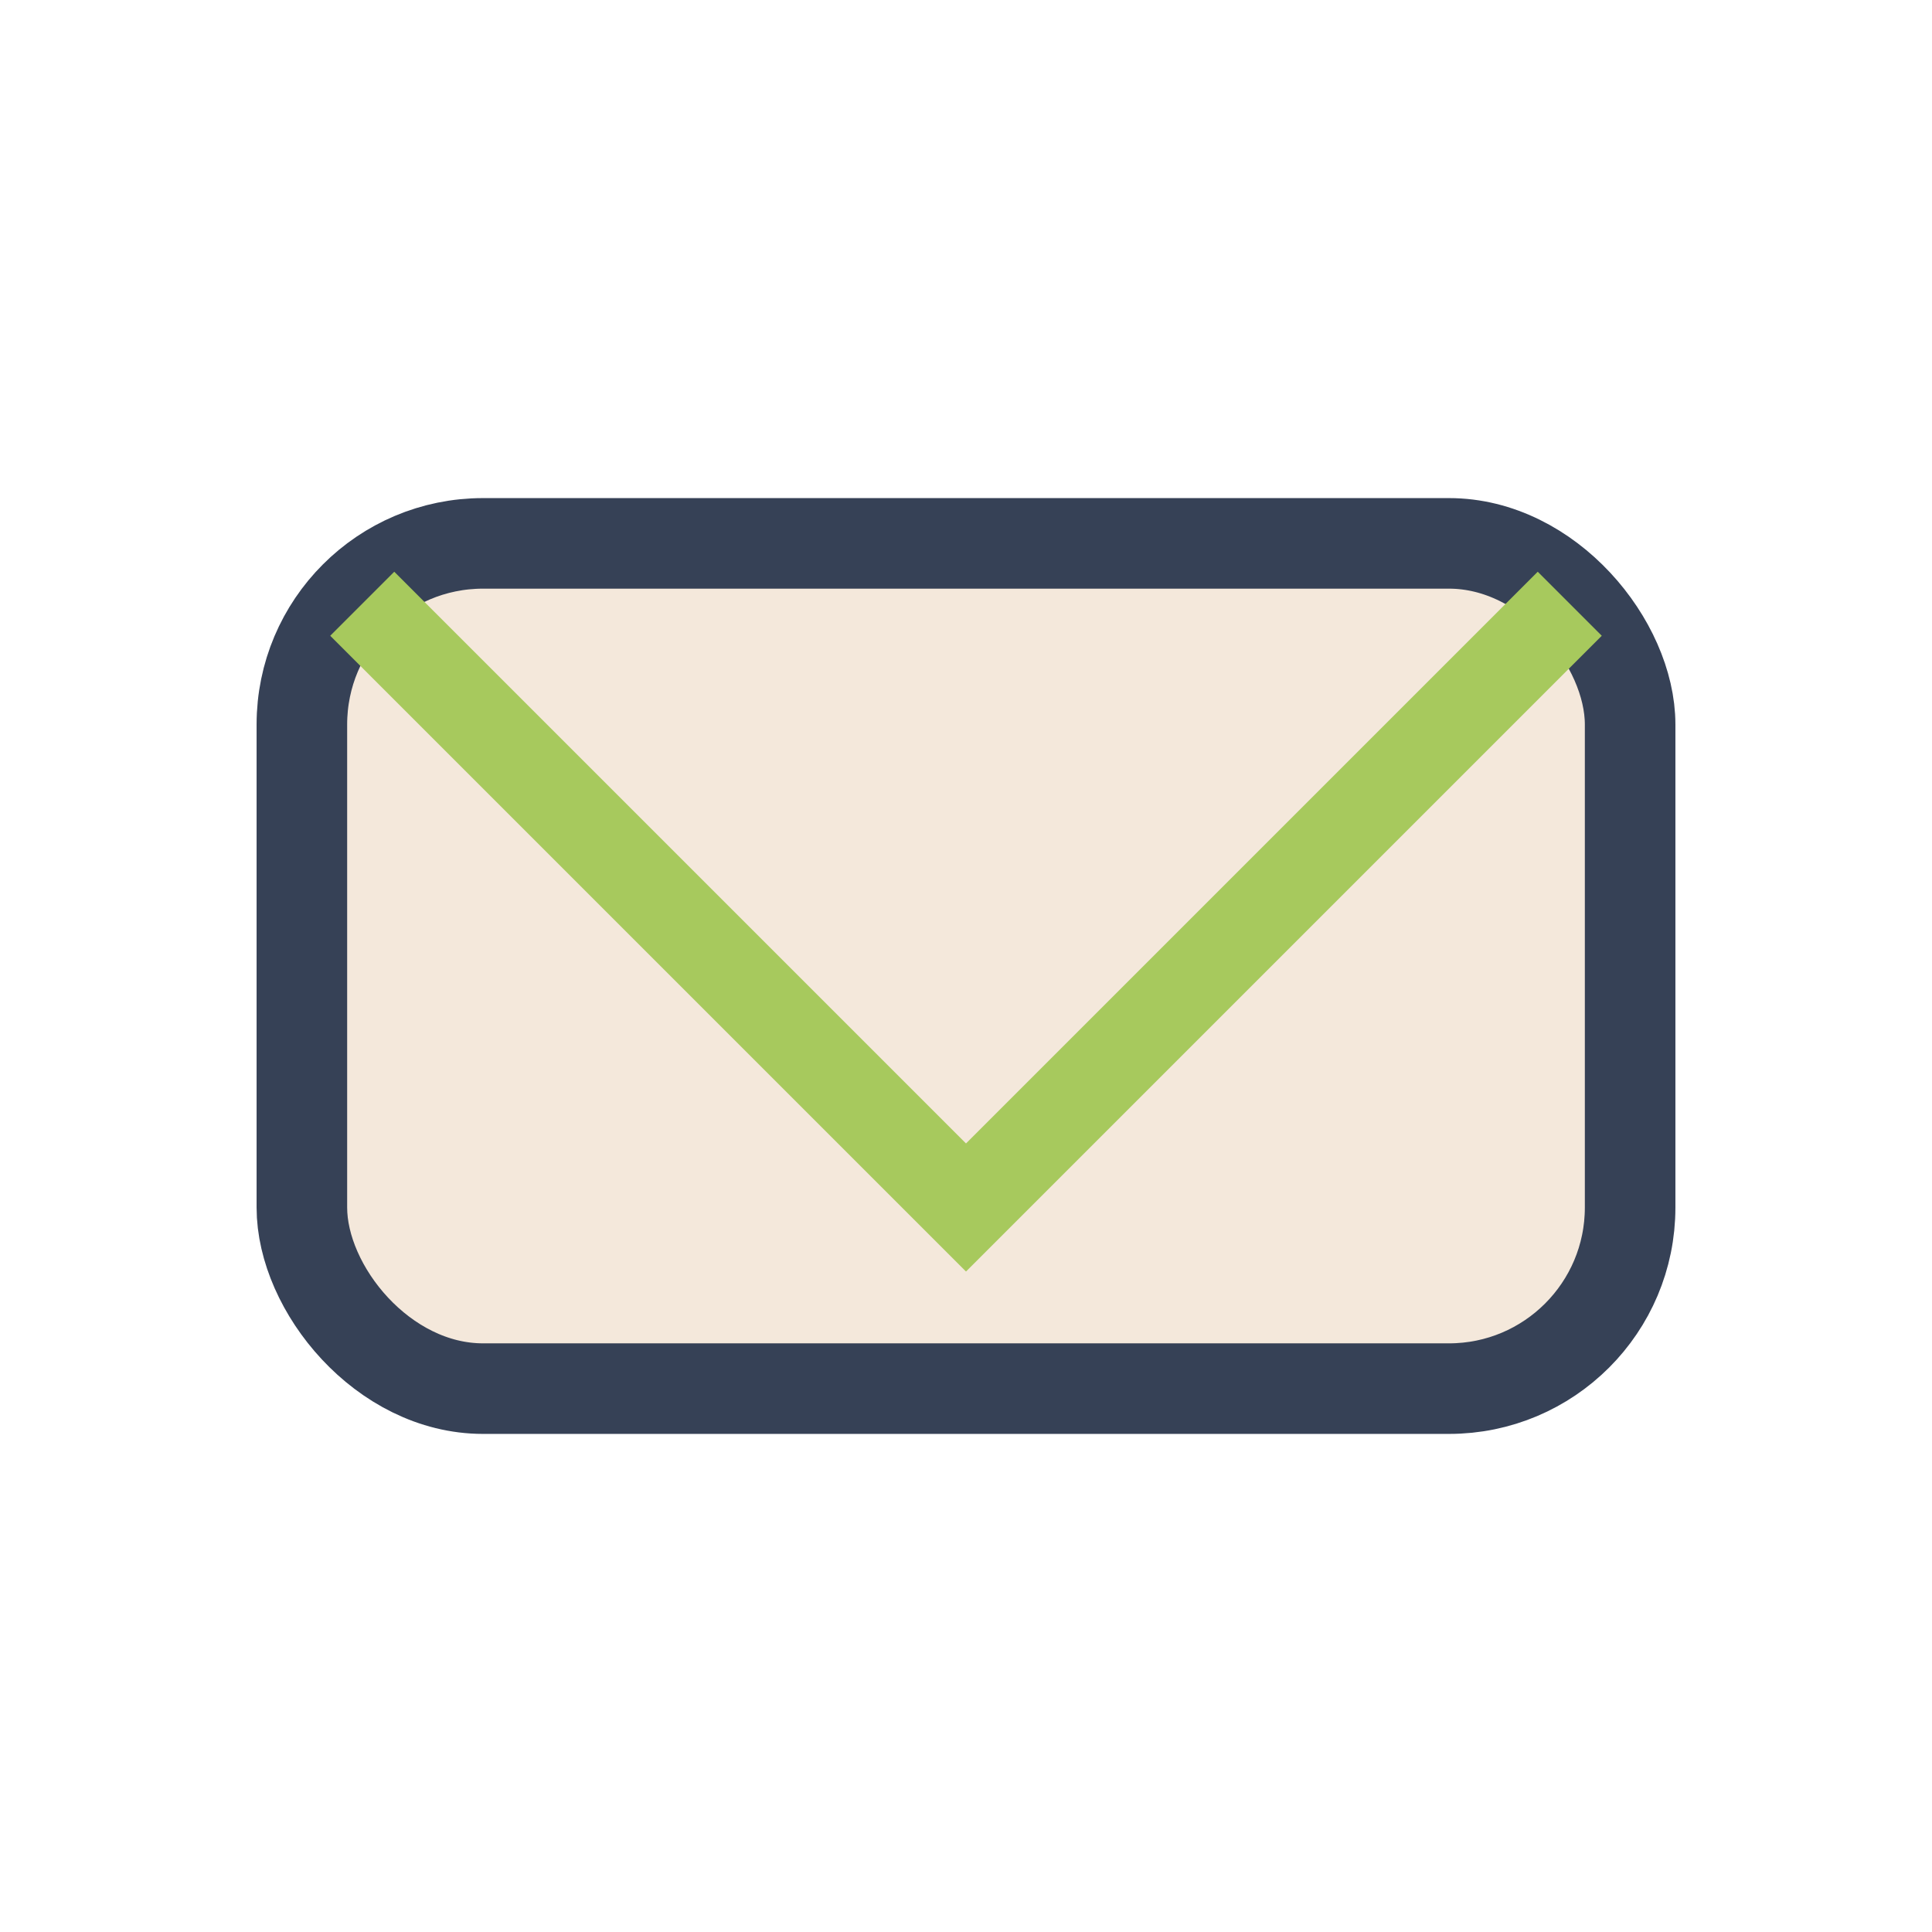 <?xml version="1.0" encoding="UTF-8"?>
<svg xmlns="http://www.w3.org/2000/svg" width="32" height="32" viewBox="0 0 32 32"><rect x="5" y="9" width="22" height="14" rx="3" fill="#F4E8DB" stroke="#364156" stroke-width="1.5"/><polyline points="6,10 16,20 26,10" fill="none" stroke="#A7C95D" stroke-width="1.5"/></svg>